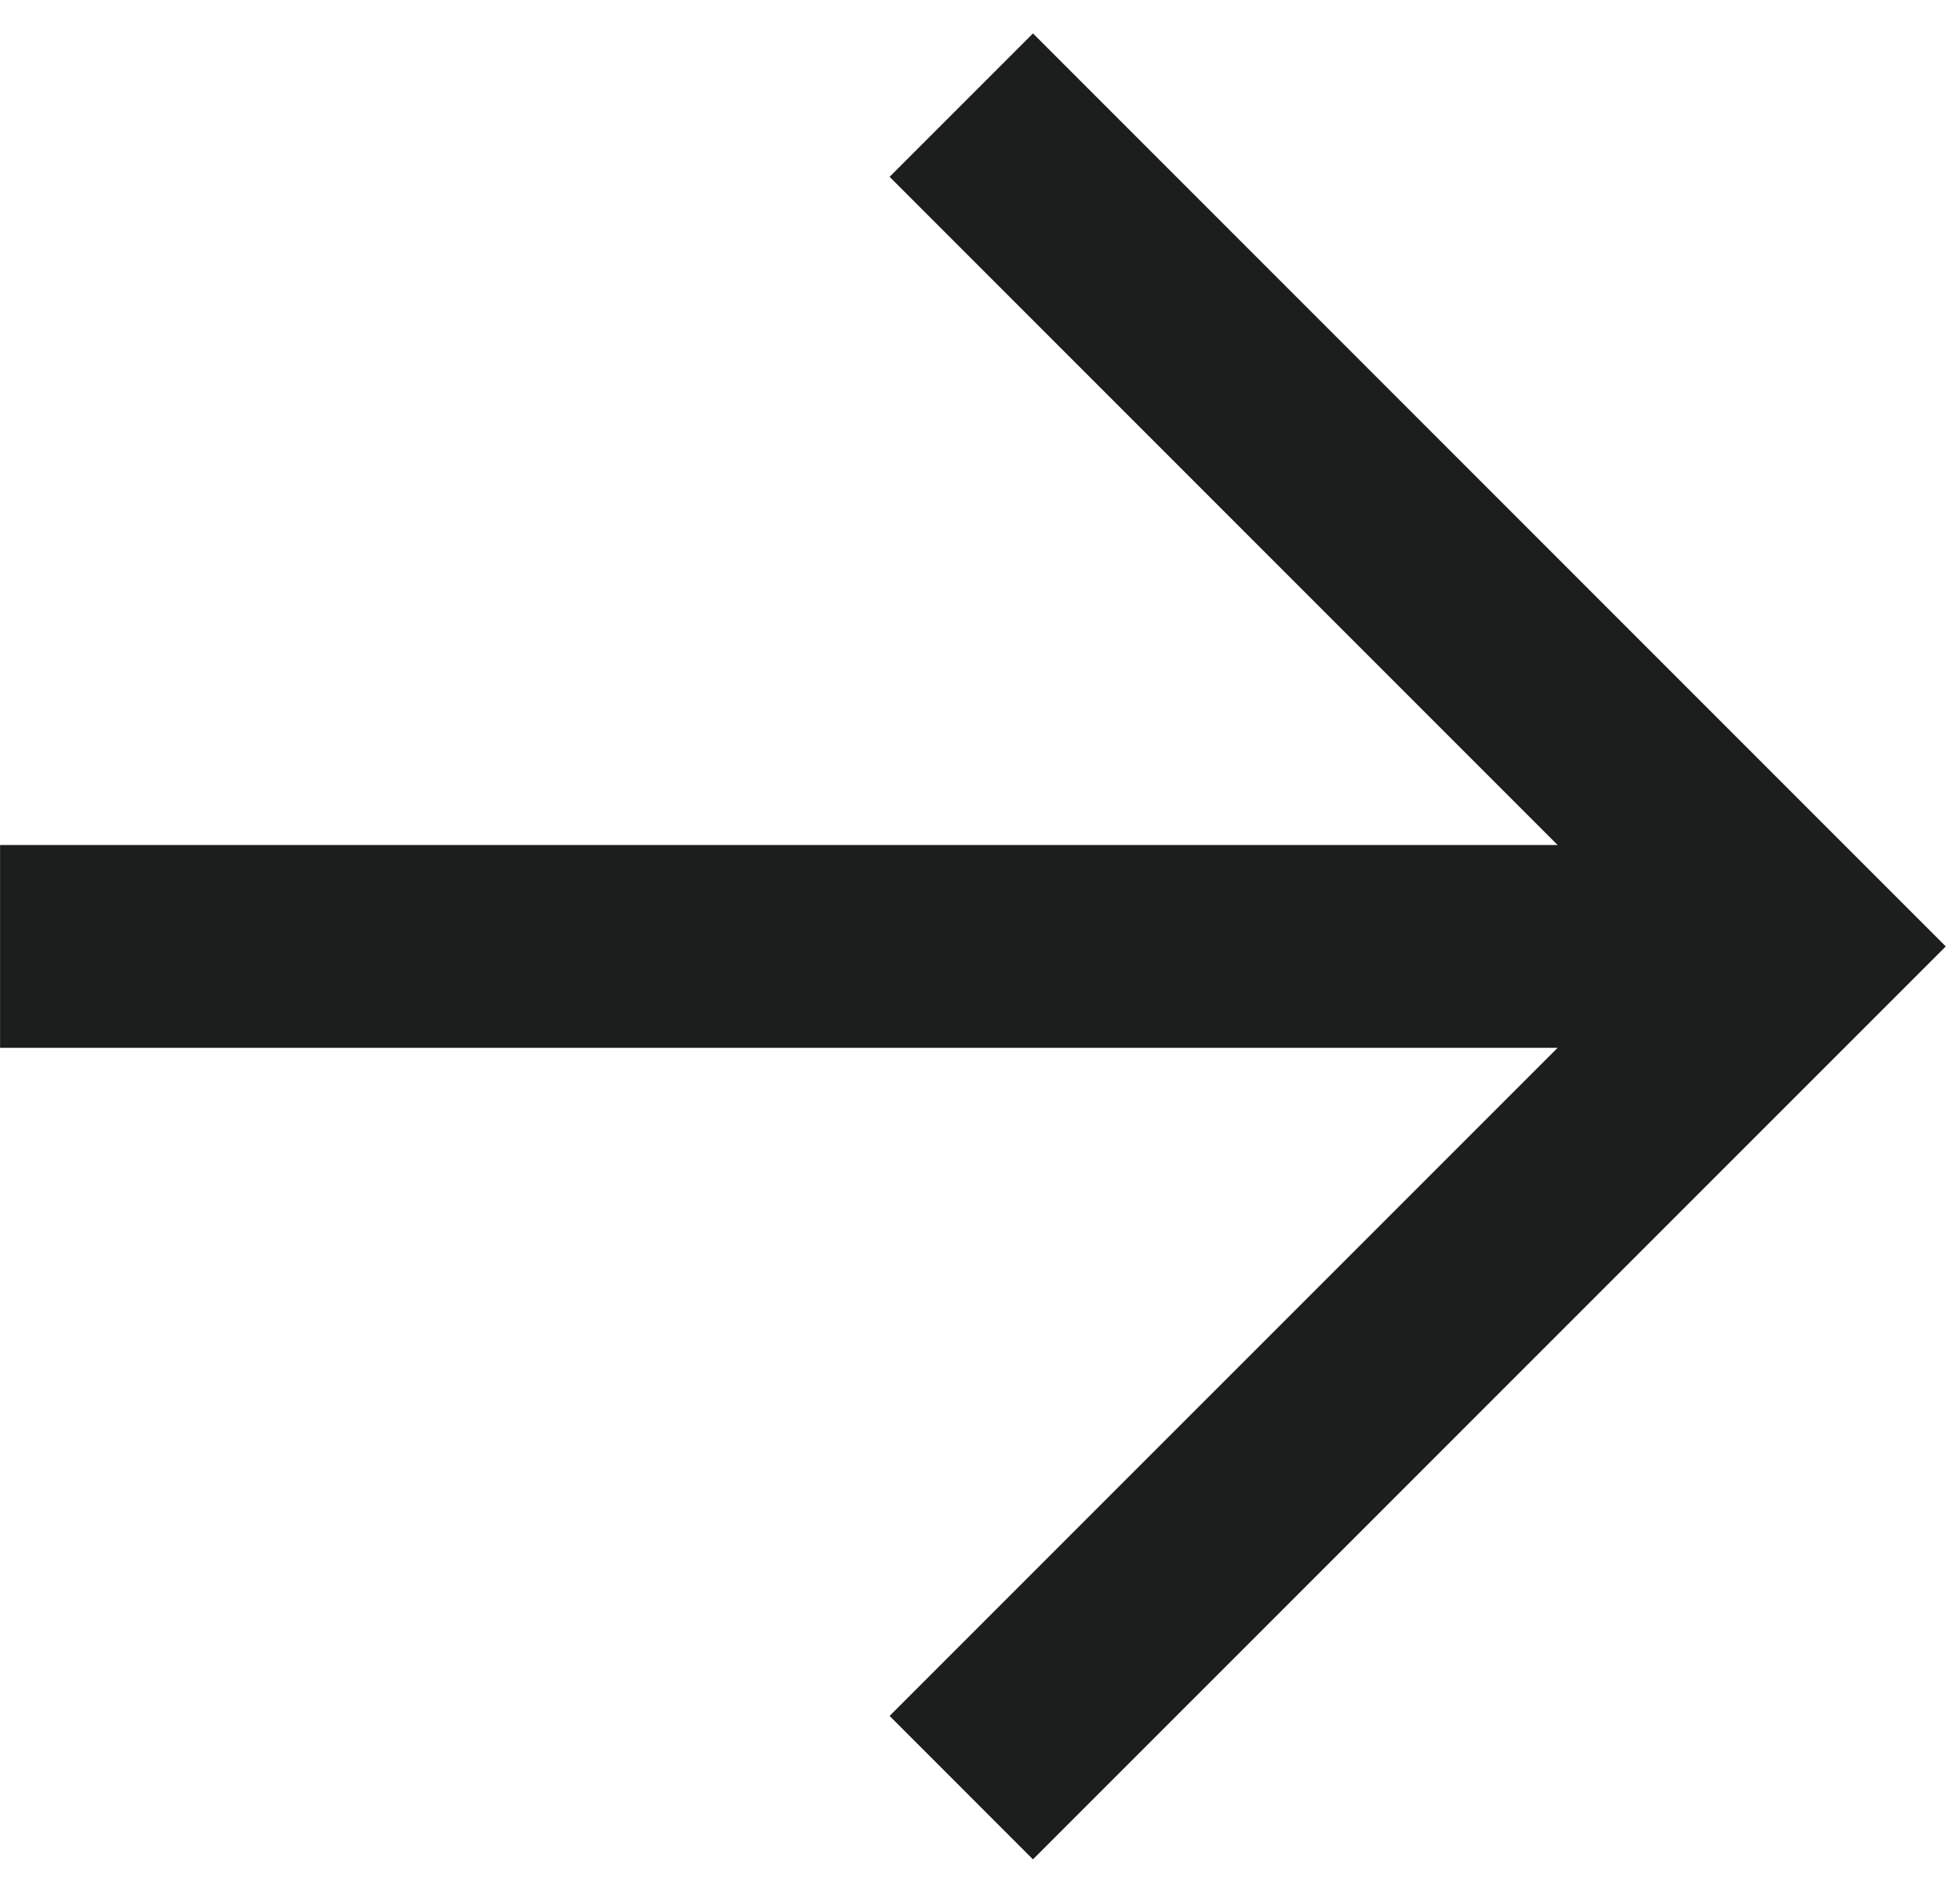 <svg width="29" height="28" viewBox="0 0 29 28" fill="none" xmlns="http://www.w3.org/2000/svg">
<g clip-path="url(#clip0_15_56)">
<path d="M14.223 26.444L26.668 14L14.223 1.555" stroke="#1C1D1D" stroke-width="3"/>
<path d="M26.668 14L0.001 14" stroke="#1C1D1D" stroke-width="3"/>
</g>
<defs>
<clipPath id="clip0_15_56">
<rect width="29" height="28" fill="white" transform="translate(29 28) rotate(-180)"/>
</clipPath>
</defs>
</svg>

